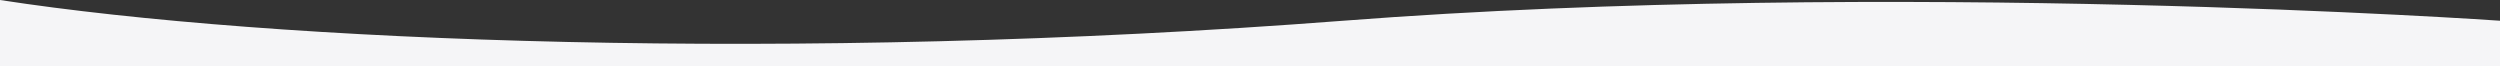 <svg xmlns="http://www.w3.org/2000/svg" width="1600" height="42.468" viewBox="0 0 1600 42.468">
  <rect x="0" y="0" width="1600" height="42.468" fill="#333333" stroke="none"/>
  <g id=":_obj-curve-top-gray-B" data-name=": obj-curve-top-gray-B" transform="translate(0 -4335.532)">
    <path id="Path_539" data-name="Path 539" d="M-730,1006.755c173.987,26.833,507.248,40.363,859.652,13.269s740.348,0,740.348,0v29.2H-730Z" transform="translate(730 3328.776)" fill="#f5f5f7"/>
  </g>
</svg>
